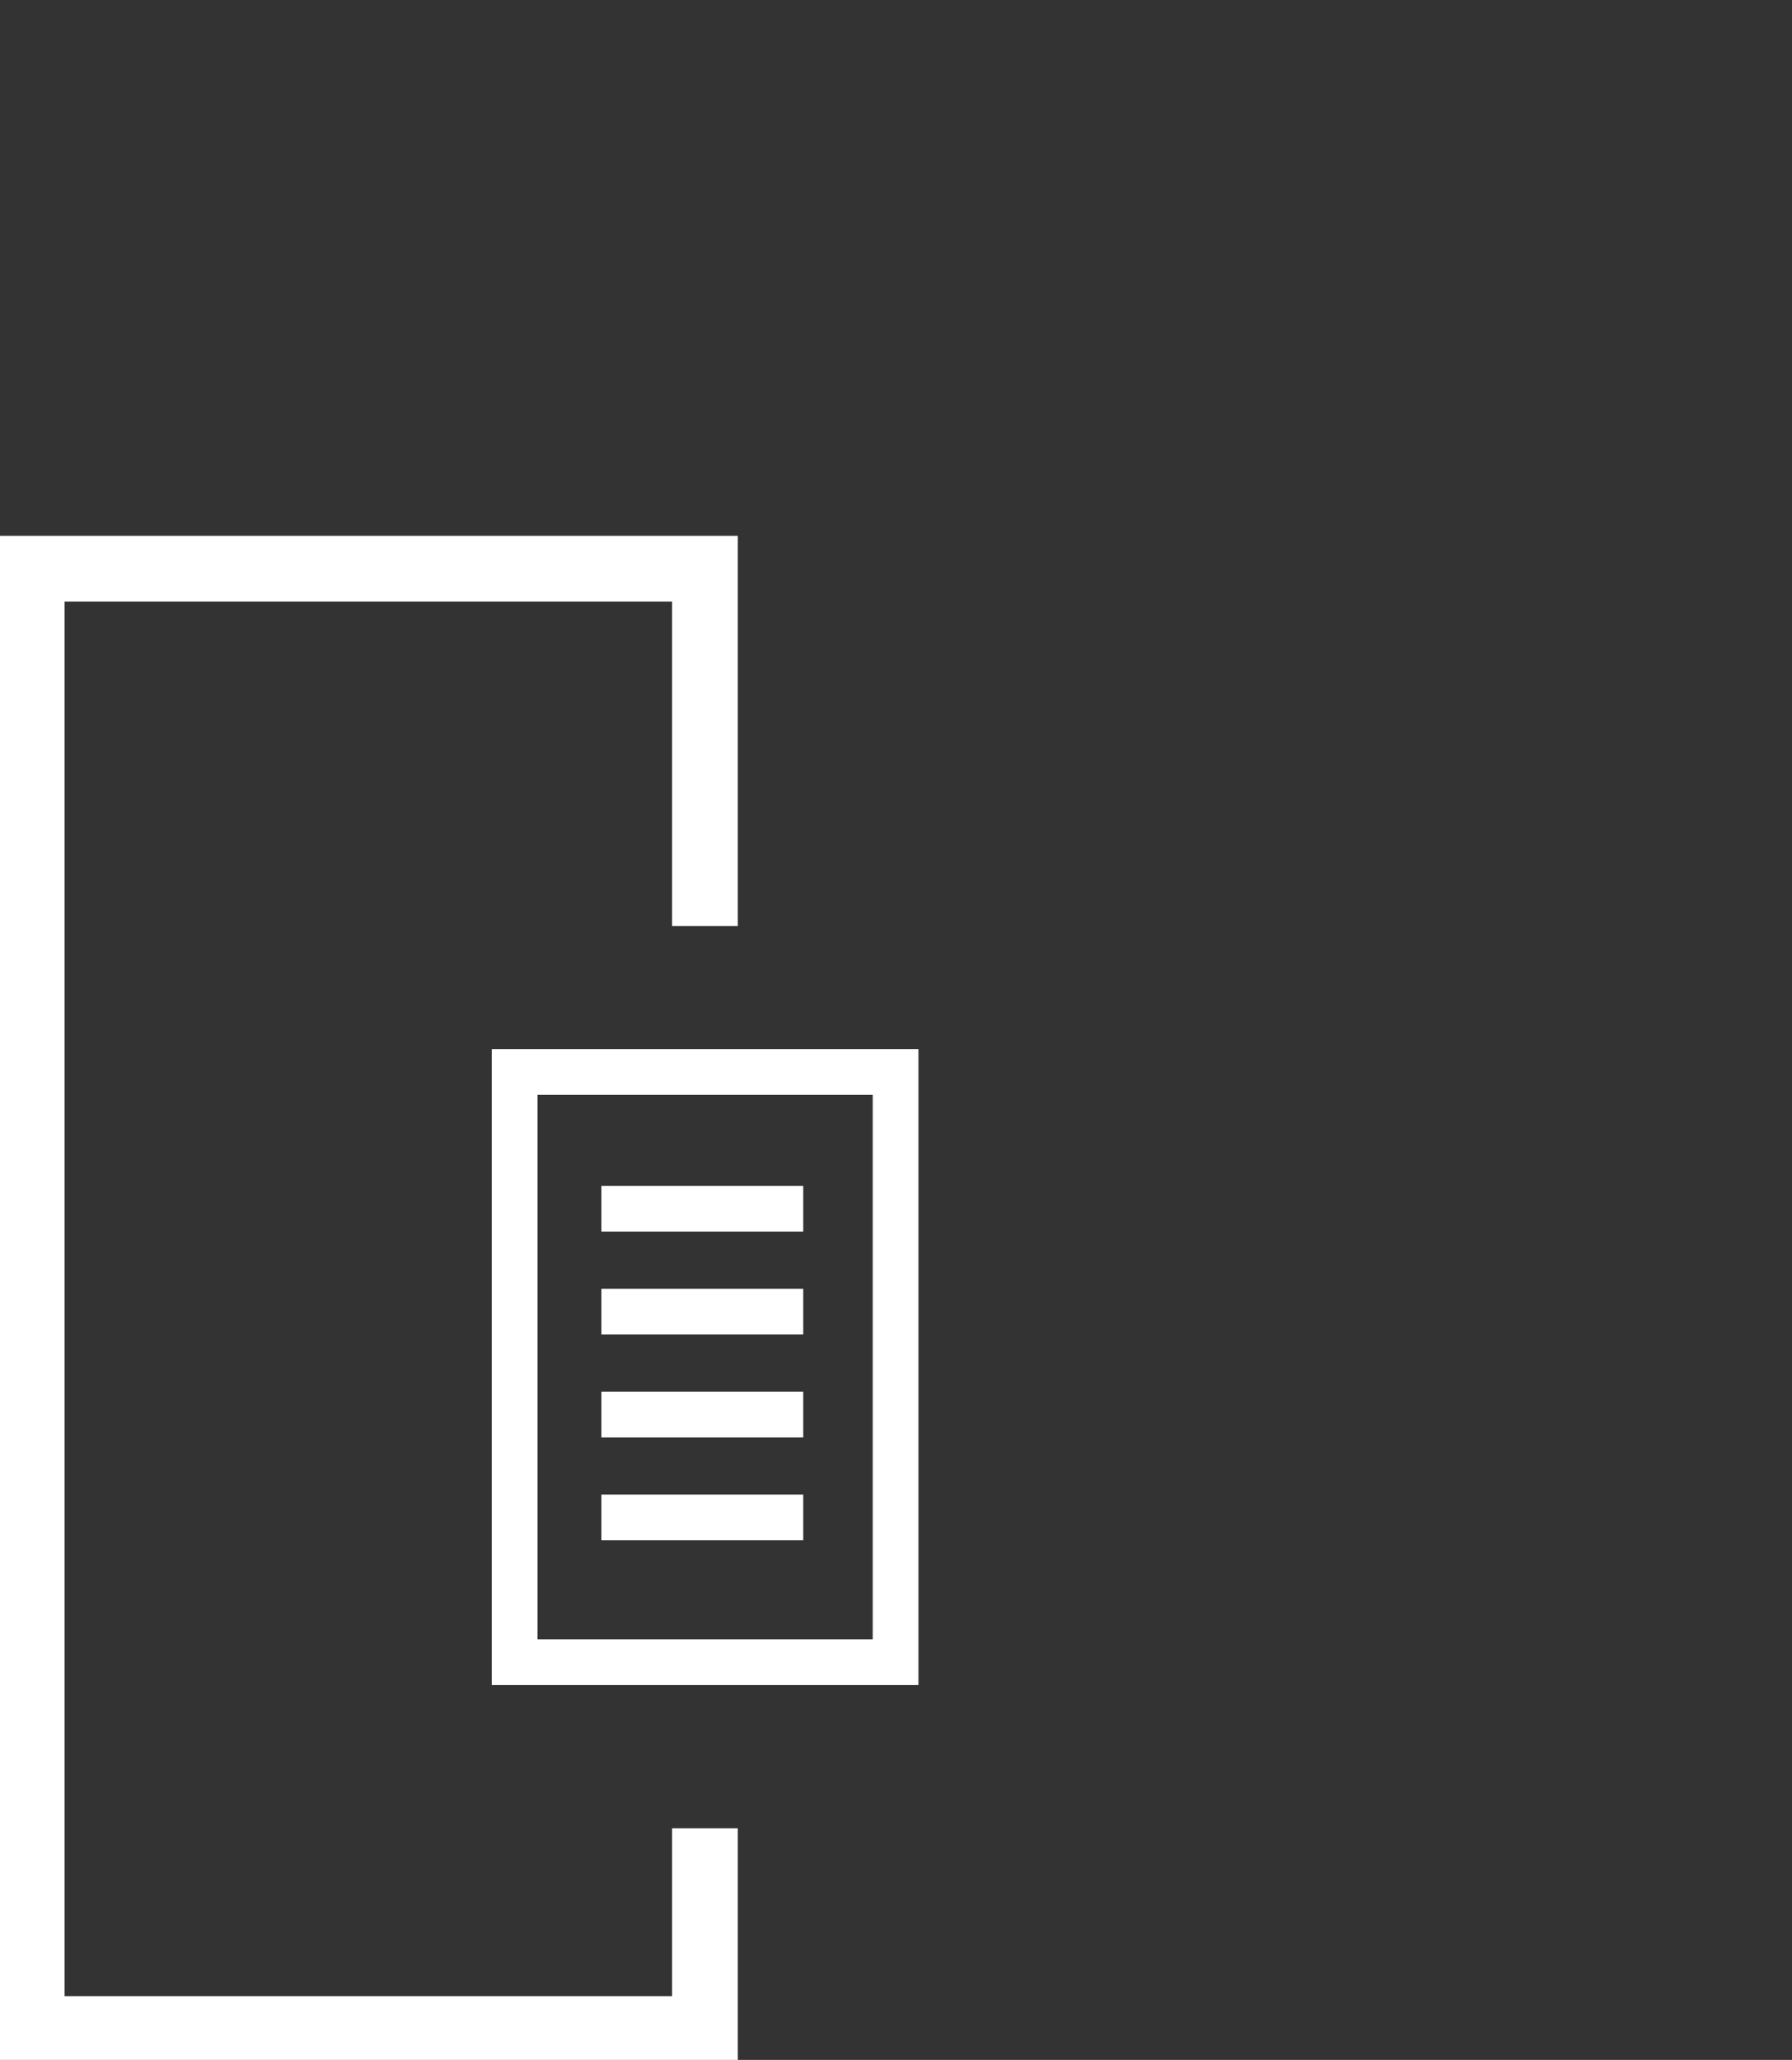 <?xml version="1.0" encoding="utf-8"?>
<!-- Generator: Adobe Illustrator 26.0.2, SVG Export Plug-In . SVG Version: 6.00 Build 0)  -->
<svg version="1.1" id="Layer_1" xmlns="http://www.w3.org/2000/svg" xmlns:xlink="http://www.w3.org/1999/xlink" x="0px" y="0px"
	 viewBox="0 0 646.3 742.7" style="enable-background:new 0 0 646.3 742.7;" xml:space="preserve">
<rect x="0" y="0" width="646.3" height="742.7" fill="#333333" stroke="none"/>
<style type="text/css">
	.st0{fill:#FFFFFF;}
	.st1{fill:none;stroke:#FFFFFF;stroke-width:16.49;stroke-miterlimit:10;}
</style>
<polygon class="st0" points="-0.4,193.2 -0.4,743.4 266.1,743.4 266.1,659.2 242.4,659.2 242.4,719.7 23.3,719.7 23.3,216.9 
	242.4,216.9 242.4,333.9 266.1,333.9 266.1,193.2 "/>
<path class="st1" d="M216.9,547.1h72.8 M216.9,510h72.8 M216.9,472.9h72.8 M216.9,435.8h72.8 M323,599.3H185.6V386.5H323V599.3z"/>
</svg>
